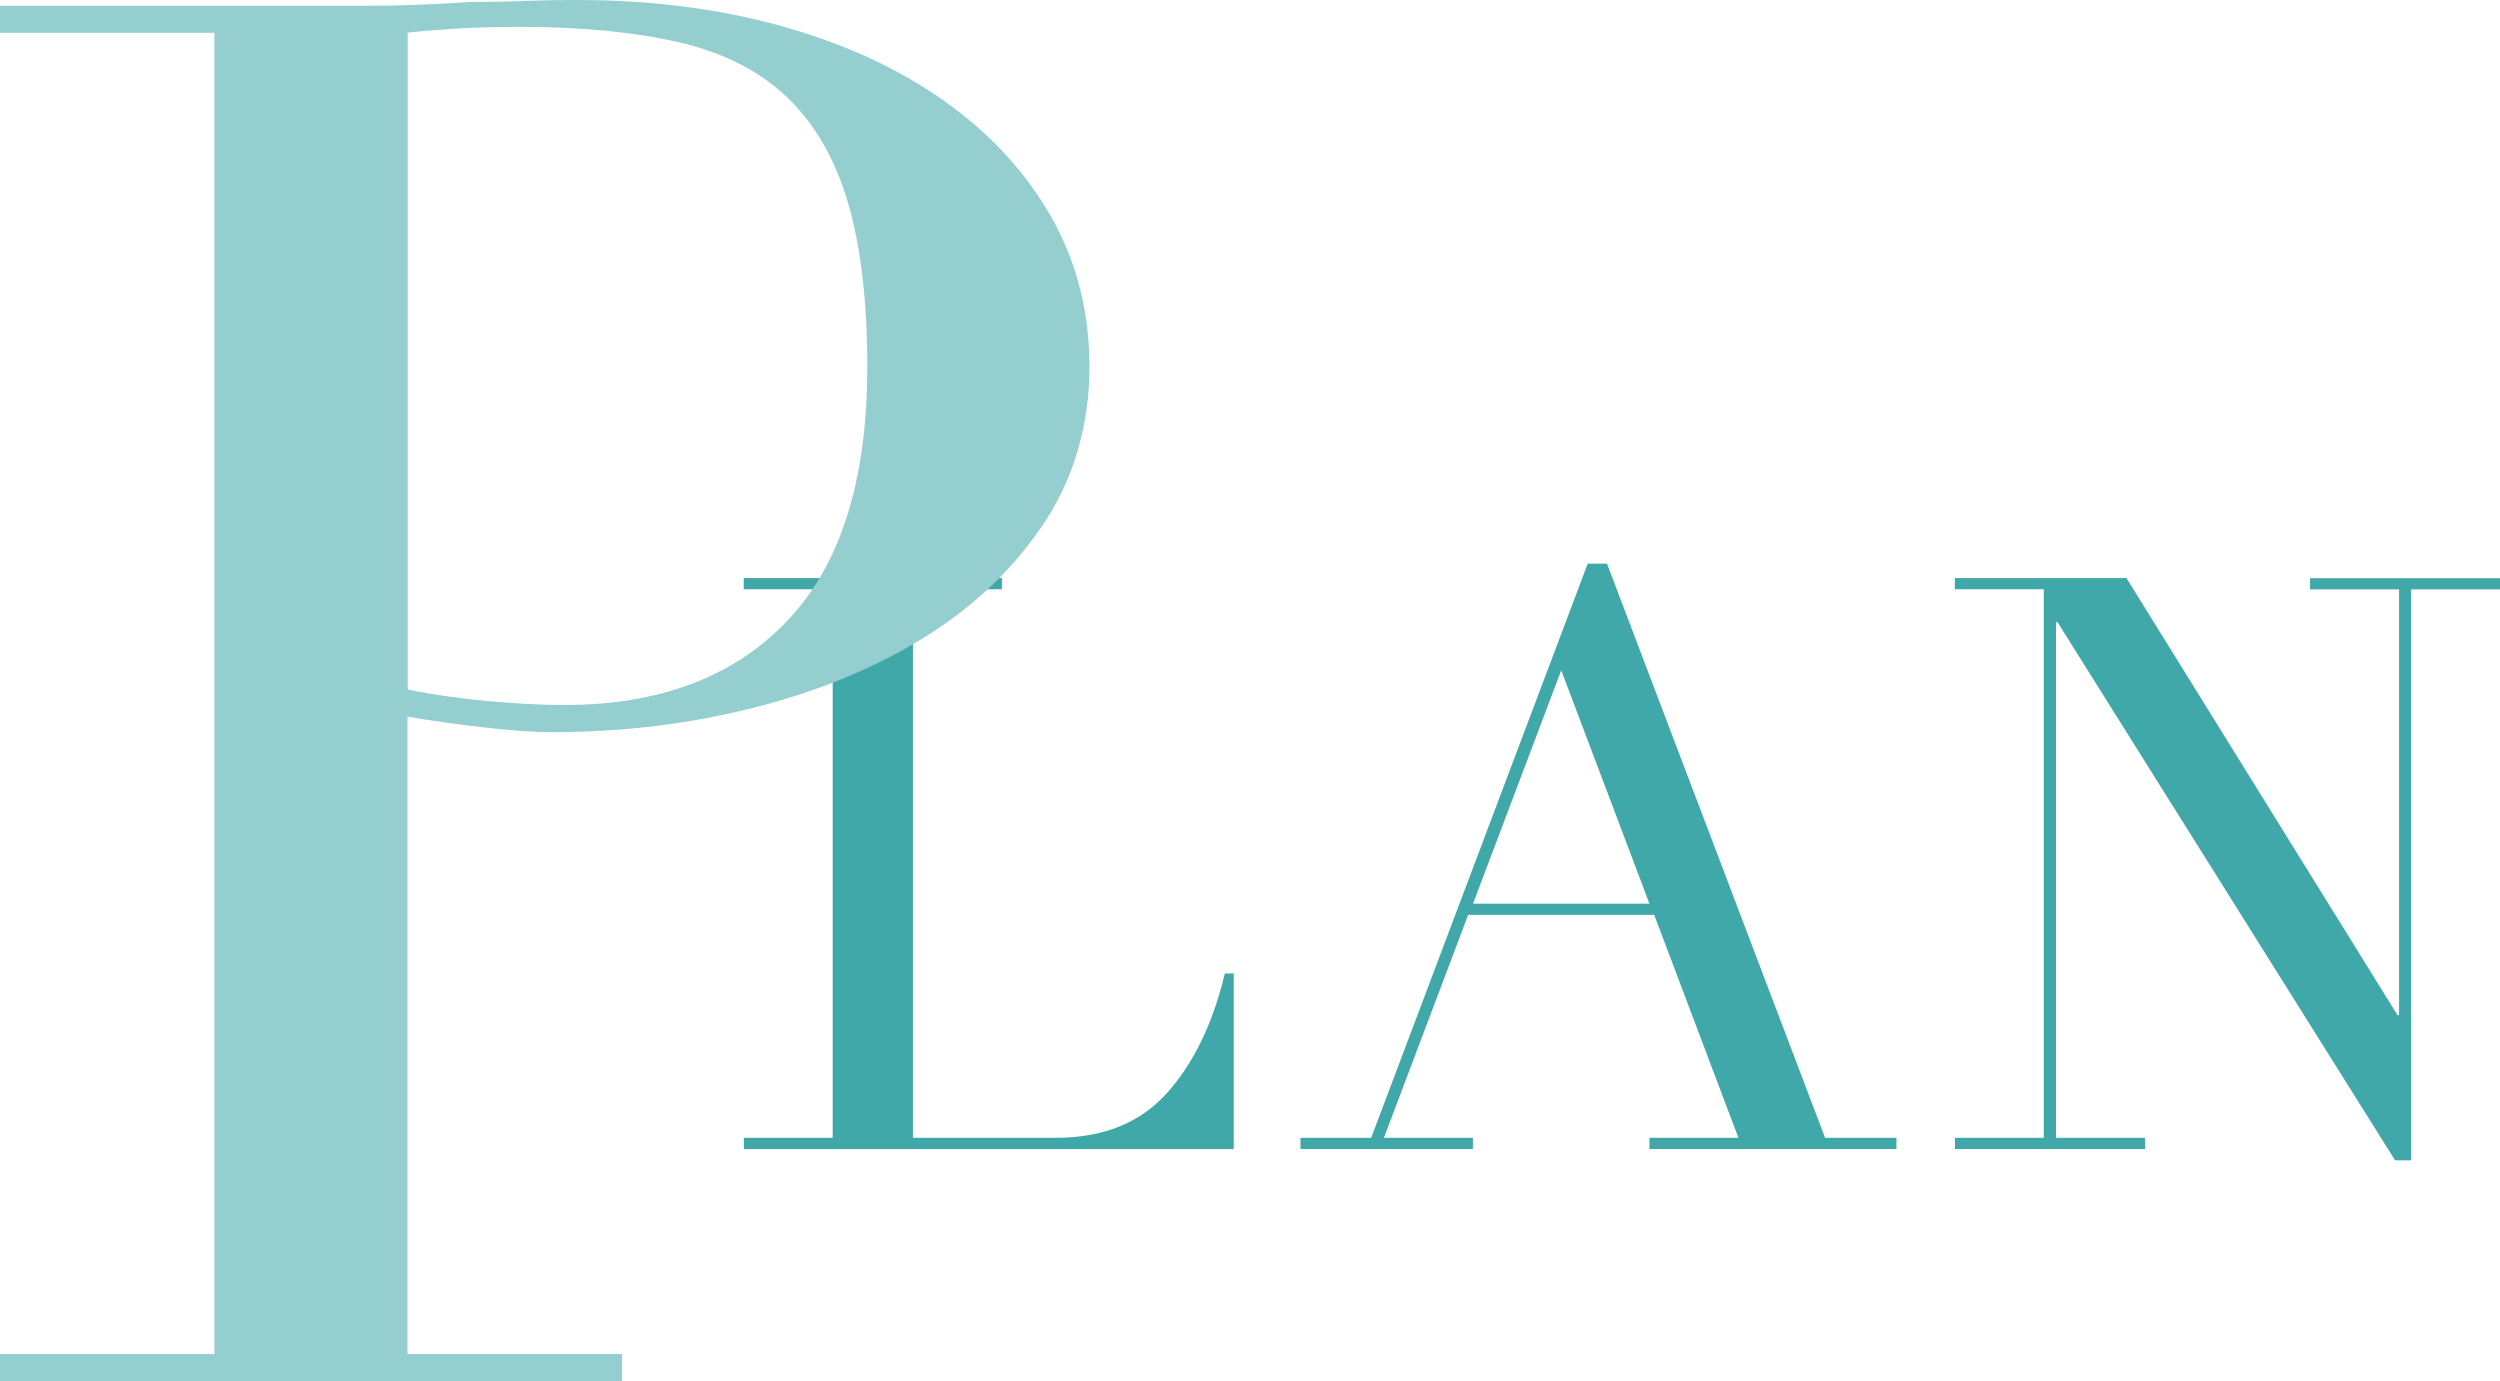 <?xml version="1.0" encoding="UTF-8"?>
<svg xmlns="http://www.w3.org/2000/svg" viewBox="0 0 194.43 107.42">
  <defs>
    <style>
      .cls-1 {
        fill: #40a8a8;
      }

      .cls-2 {
        isolation: isolate;
      }

      .cls-3 {
        mix-blend-mode: multiply;
      }

      .cls-4 {
        fill: #94cecf;
      }
    </style>
  </defs>
  <g class="cls-2">
    <g id="_レイヤー_2" data-name="レイヤー_2">
      <g id="_レイヤー_1-2" data-name="レイヤー_1">
        <g>
          <g>
            <path class="cls-1" d="M57.84,88.49h6.92v-42.66h-6.92v-.87h20.08v.87h-6.92v42.66h11.1c3.66,0,6.53-1.14,8.61-3.43,2.08-2.29,3.6-5.4,4.55-9.35h.69v13.66h-38.1v-.87Z"/>
            <path class="cls-1" d="M101.15,88.49h5.49l16.84-44.65h1.5l16.96,44.65h5.55v.87h-19.21v-.87h6.92l-6.55-17.34h-14.47l-6.55,17.34h6.92v.87h-13.41v-.87ZM121.42,52.13l-6.86,18.15h13.72l-6.86-18.15Z"/>
            <path class="cls-1" d="M152.03,88.49h6.92v-42.66h-6.92v-.87h13.35l21.08,33.99h.12v-33.11h-6.92v-.87h14.78v.87h-6.92v44.4h-1.25l-26.25-41.85h-.12v40.1h6.92v.87h-14.78v-.87Z"/>
          </g>
          <g class="cls-3">
            <path class="cls-4" d="M0,105.31h16.68V2.55H0V.45h28.24c1.4,0,2.8-.02,4.21-.08,1.4-.05,2.8-.12,4.21-.22,1.4,0,2.78-.02,4.13-.08,1.35-.05,2.73-.07,4.13-.07,5.71,0,10.99.68,15.85,2.03,4.86,1.35,9.06,3.28,12.62,5.79,3.55,2.5,6.33,5.51,8.34,9.01,2,3.51,3,7.41,3,11.72s-1.15,8.51-3.46,12.02c-2.31,3.51-5.36,6.46-9.16,8.86-3.81,2.4-8.24,4.26-13.3,5.56-5.06,1.3-10.34,1.95-15.85,1.95-1.4,0-3.21-.12-5.41-.38-2.2-.25-4.16-.53-5.86-.83v49.58h16.68v2.1H0v-2.1ZM31.7,53.63c2,.4,4.11.7,6.31.9,2.2.2,4.16.3,5.86.3,7.41,0,13.2-2.18,17.35-6.54,4.16-4.36,6.23-10.94,6.23-19.76,0-5.11-.5-9.36-1.5-12.77-1-3.4-2.58-6.13-4.73-8.19-2.15-2.05-4.96-3.48-8.41-4.28-3.46-.8-7.59-1.2-12.39-1.2-1.9,0-3.63.05-5.18.15-1.55.1-2.73.2-3.53.3v51.08Z"/>
          </g>
        </g>
      </g>
    </g>
  </g>
</svg>